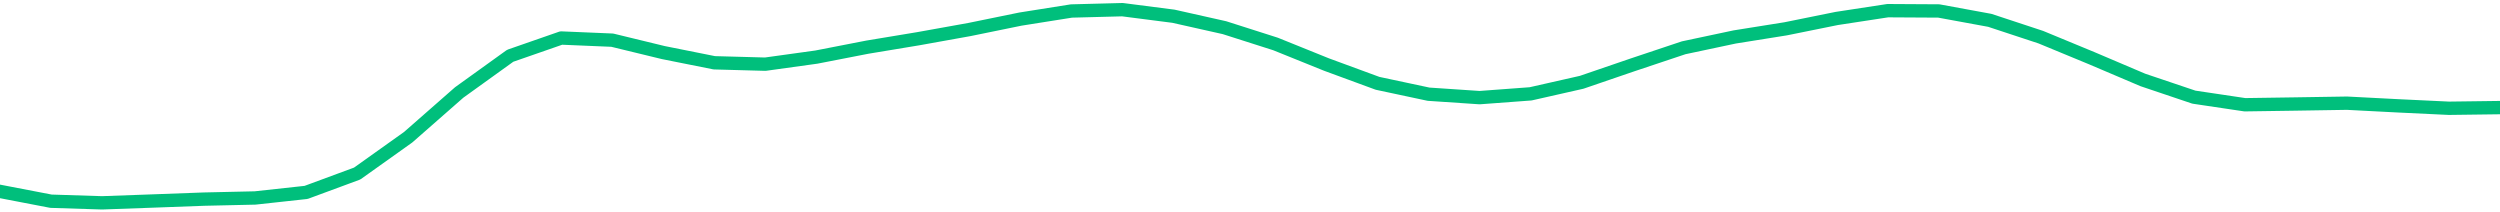 <svg height="17" viewBox="0 0 150 12.75" width="200" xmlns="http://www.w3.org/2000/svg"><defs><style>*{stroke-linecap:butt;stroke-linejoin:round}</style></defs><g id="figure_1"><path d="M0 12.75h150V0H0z" style="fill:none" id="patch_1"/><g id="axes_1"><path clip-path="url(#p99afc7152e)" d="m0 11.484 3.061.589 3.061.097 3.062-.11 3.06-.113 3.062-.069 3.061-.334 3.062-1.131 3.06-2.179 3.062-2.686 3.061-2.202 3.061-1.065 3.062.129 3.06.744 3.062.613 3.061.084 3.062-.425 3.06-.596 3.062-.508 3.061-.55 3.061-.626L64.286.66l3.06-.08 3.062.394 3.061.687 3.062.977 3.06 1.235 3.062 1.126 3.061.653 3.062.206 3.06-.227 3.062-.693 3.061-1.048 3.061-1.023 3.062-.65 3.06-.489 3.062-.62 3.061-.468 3.062.018 3.06.562 3.062 1.01 3.061 1.265 3.061 1.302 3.062 1.032 3.06.456 3.062-.045 3.061-.049 3.062.159 3.06.146 3.062-.04" style="fill:none;stroke:#00bf7c;stroke-linecap:square;stroke-width:.8" id="line2d_1"/></g></g><defs><clipPath id="p99afc7152e"><path d="M0 0h150v12.75H0z"/></clipPath></defs></svg>